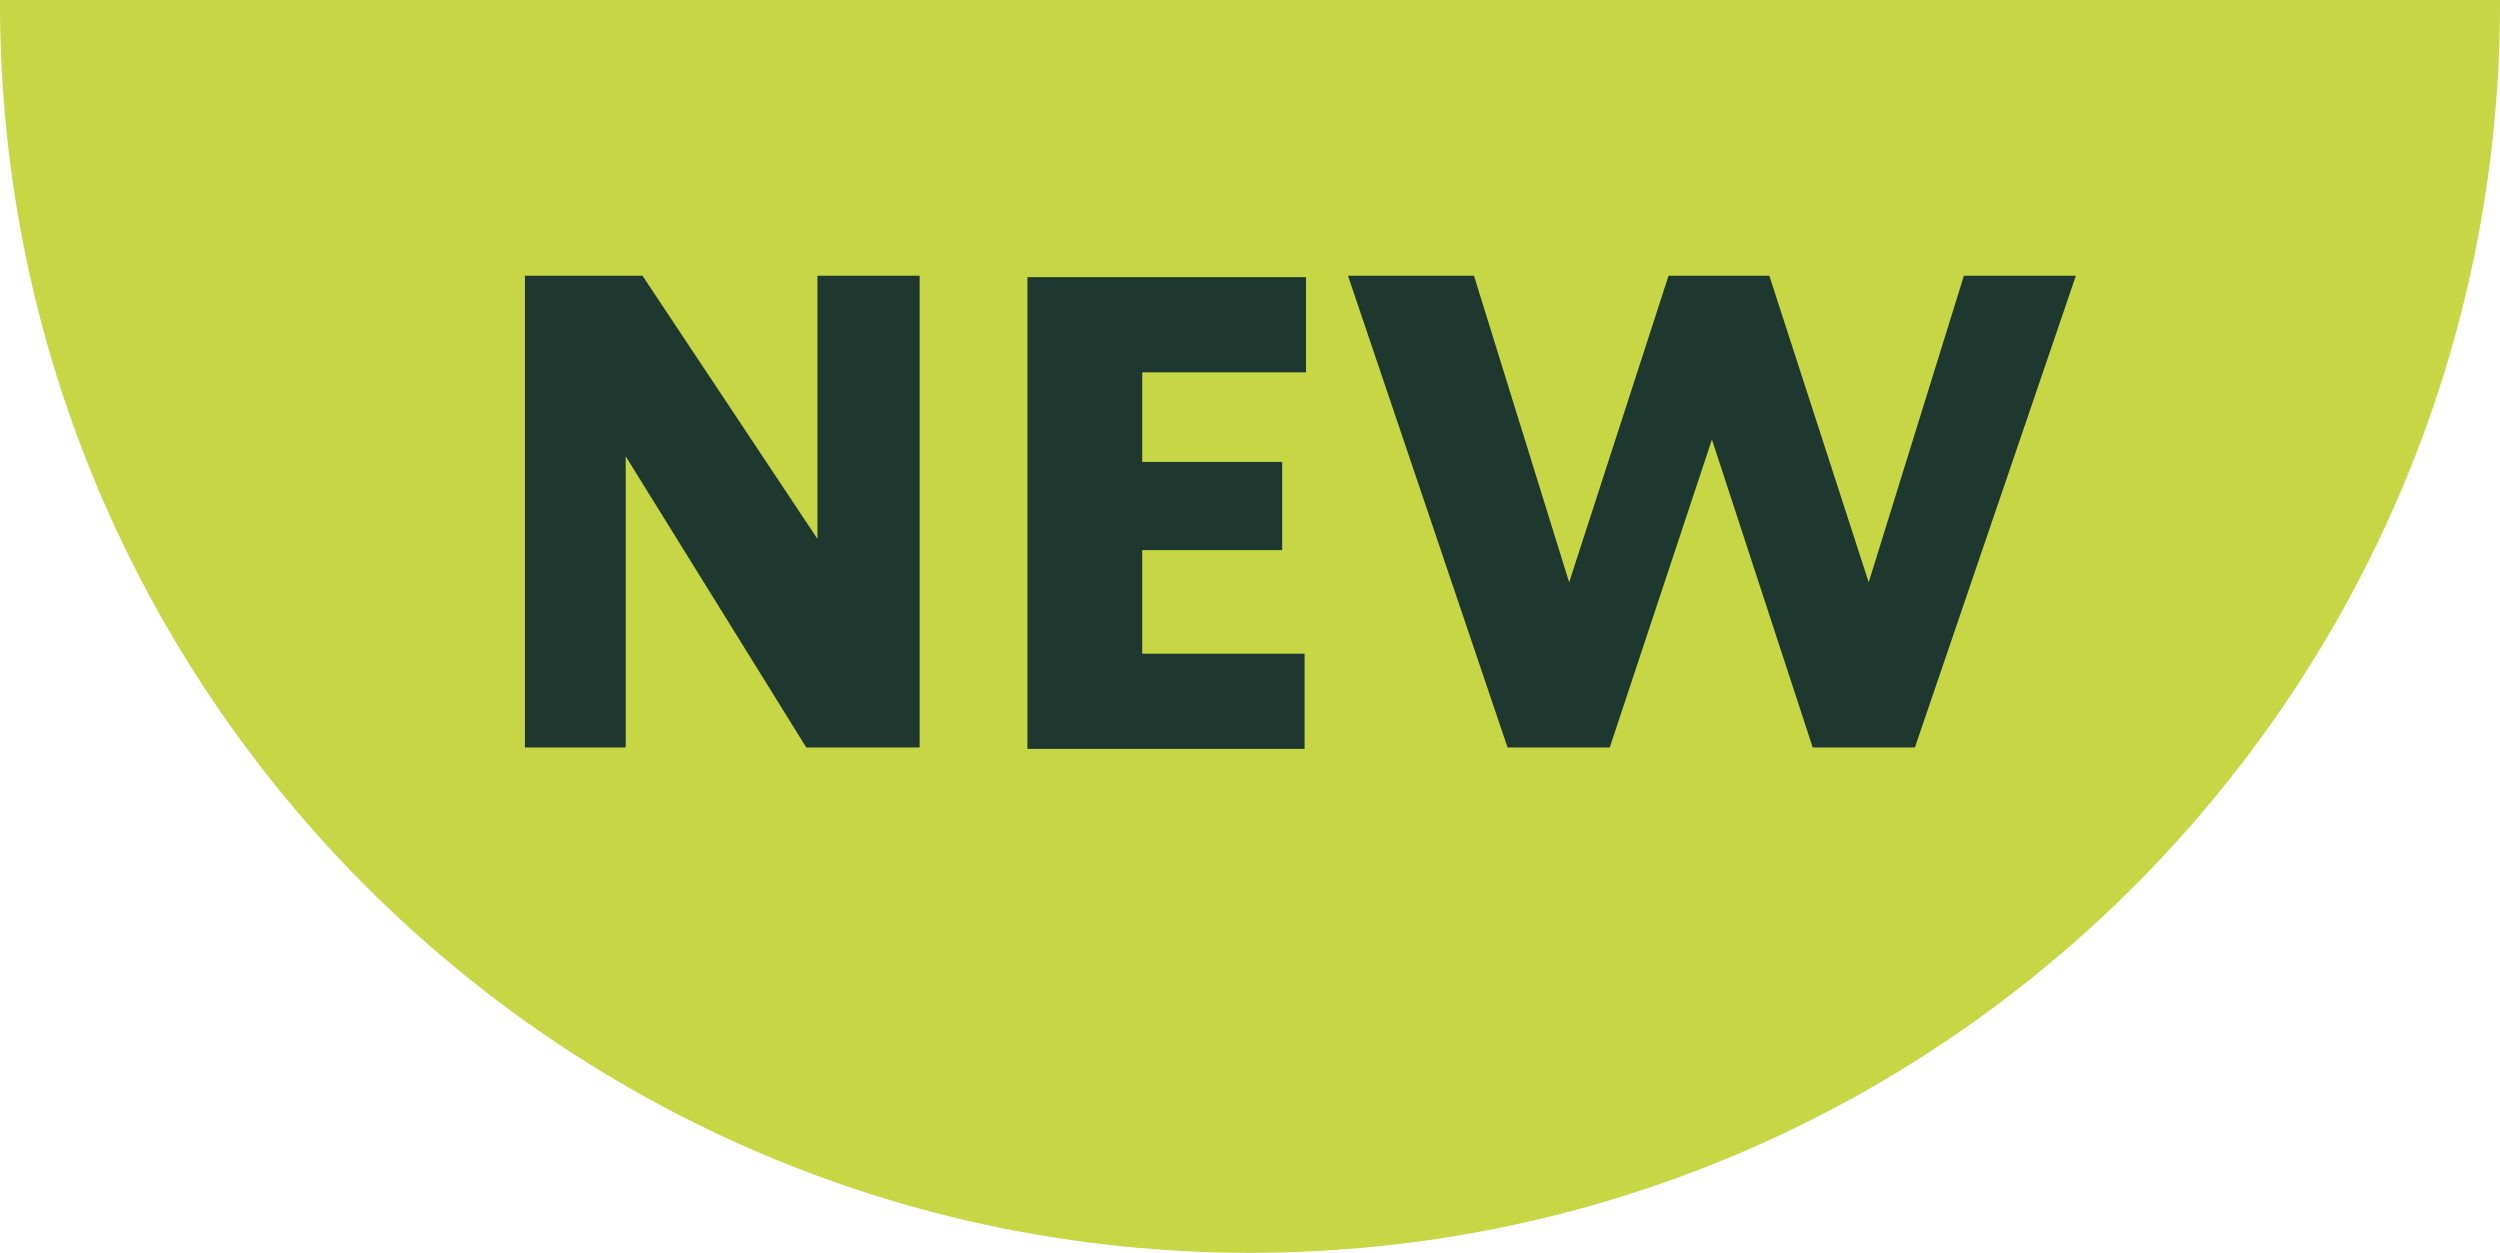 <?xml version="1.0" encoding="utf-8"?>
<!-- Generator: Adobe Illustrator 27.0.0, SVG Export Plug-In . SVG Version: 6.00 Build 0)  -->
<svg version="1.1" xmlns="http://www.w3.org/2000/svg" xmlns:xlink="http://www.w3.org/1999/xlink" x="0px" y="0px"
	 viewBox="0 0 178.6 89.5" style="enable-background:new 0 0 178.6 89.5;" xml:space="preserve">
<style type="text/css">
	.st0{fill-rule:evenodd;clip-rule:evenodd;fill:#C6D645;}
	.st1{fill:#1E382F;}
</style>
<g id="Layer_1">
	<path class="st0" d="M0,0c0,0.1,0,0.1,0,0.2c0,49.3,40,89.3,89.3,89.3c49.3,0,89.3-40,89.3-89.3c0-0.1,0-0.1,0-0.2H0z"/>
</g>
<g id="Layer_2">
	<path class="st1" d="M58.4,19.7v18.8L45.9,19.7h-8.4v33.7h7.2V32.6l12.9,20.8h8.1V19.7H58.4z"/>
	<path class="st1" d="M93.3,26.6v-6.8H73.4v33.7h19.8v-6.8H81.6v-7.4h10V33h-10v-6.4H93.3z"/>
	<path class="st1" d="M140.3,19.7l-6.8,21.9l-7.1-21.9h-7.2l-7.1,21.9l-6.8-21.9h-9l11.4,33.7h7.3l7.3-22l7.2,22h7.3l11.5-33.7
		H140.3z"/>
</g>
</svg>
